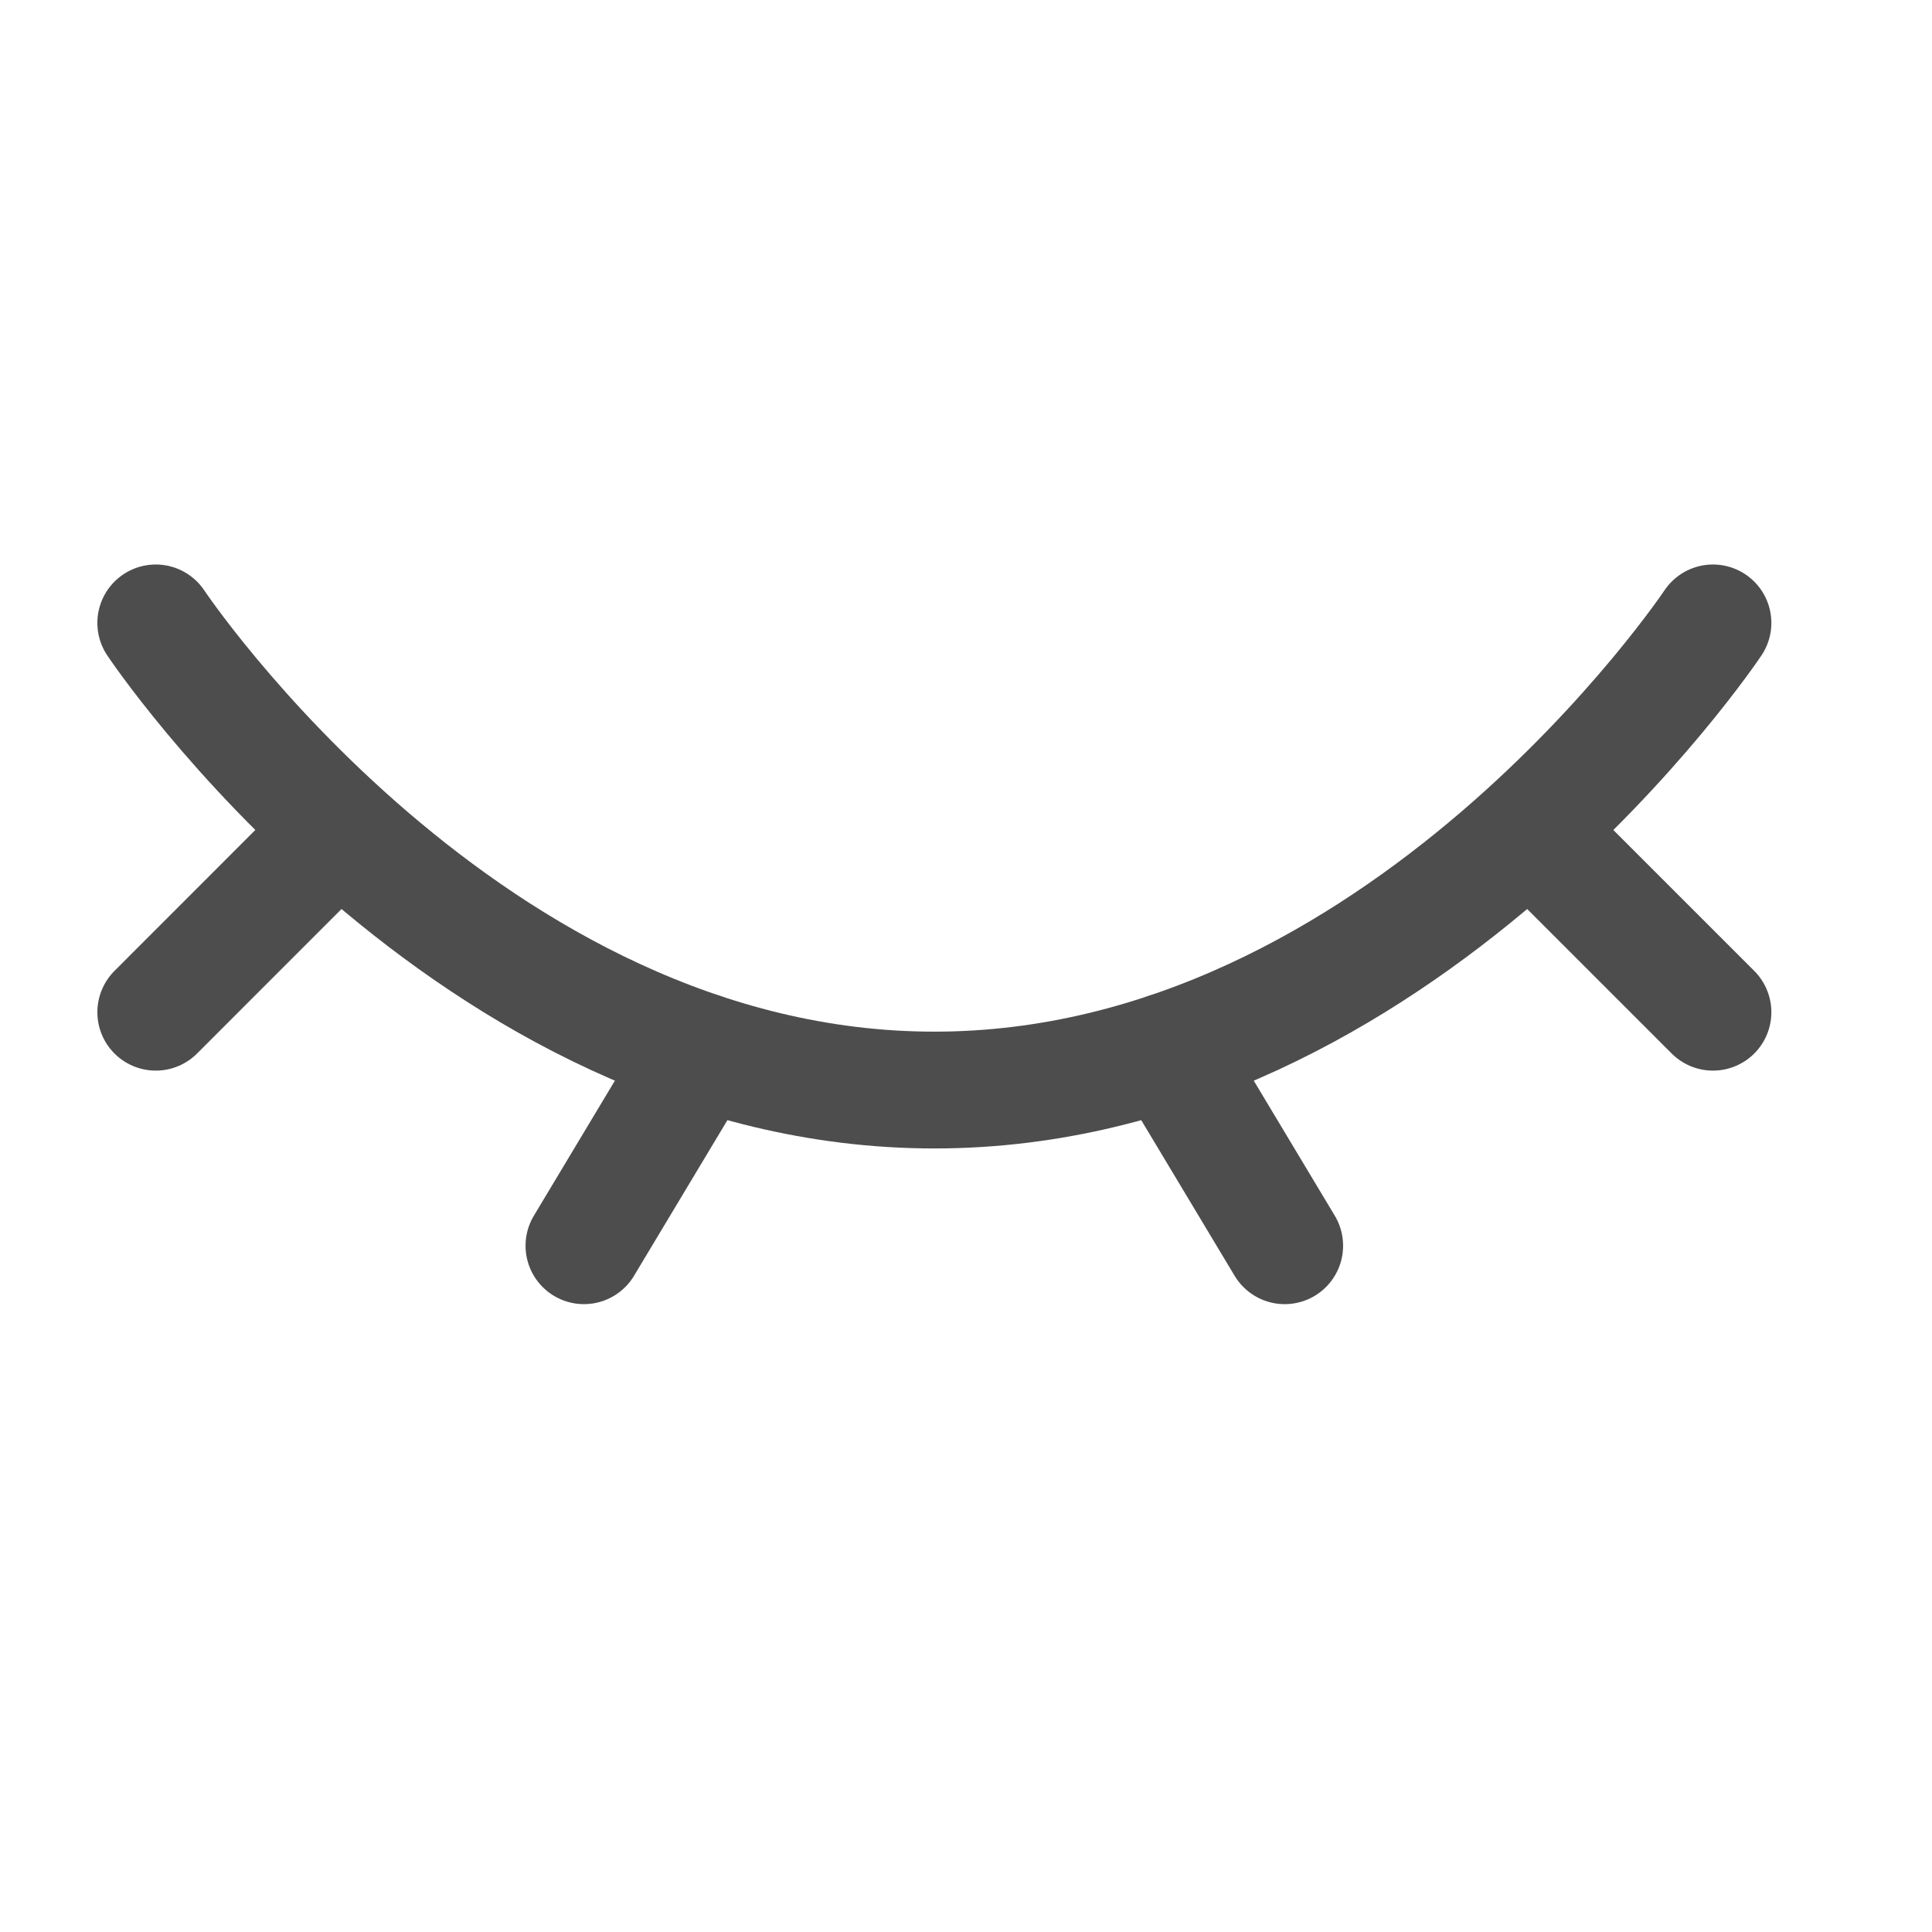 <svg width="24" height="24" viewBox="0 0 24 24" fill="none" xmlns="http://www.w3.org/2000/svg">
<path d="M21.279 7.738C21.279 7.738 17.41 13.541 11.607 13.541C5.803 13.541 1.935 7.738 1.935 7.738" stroke="#4D4D4D" stroke-width="1.451" stroke-linecap="round"/>
<path d="M14.508 13.057L15.959 15.475" stroke="#4D4D4D" stroke-width="1.451" stroke-linecap="round" stroke-linejoin="round"/>
<path d="M19.344 10.639L21.279 12.574" stroke="#4D4D4D" stroke-width="1.451" stroke-linecap="round" stroke-linejoin="round"/>
<path d="M1.935 12.574L3.869 10.639" stroke="#4D4D4D" stroke-width="1.451" stroke-linecap="round" stroke-linejoin="round"/>
<path d="M8.705 13.057L7.254 15.475" stroke="#4D4D4D" stroke-width="1.451" stroke-linecap="round" stroke-linejoin="round"/>
</svg>
